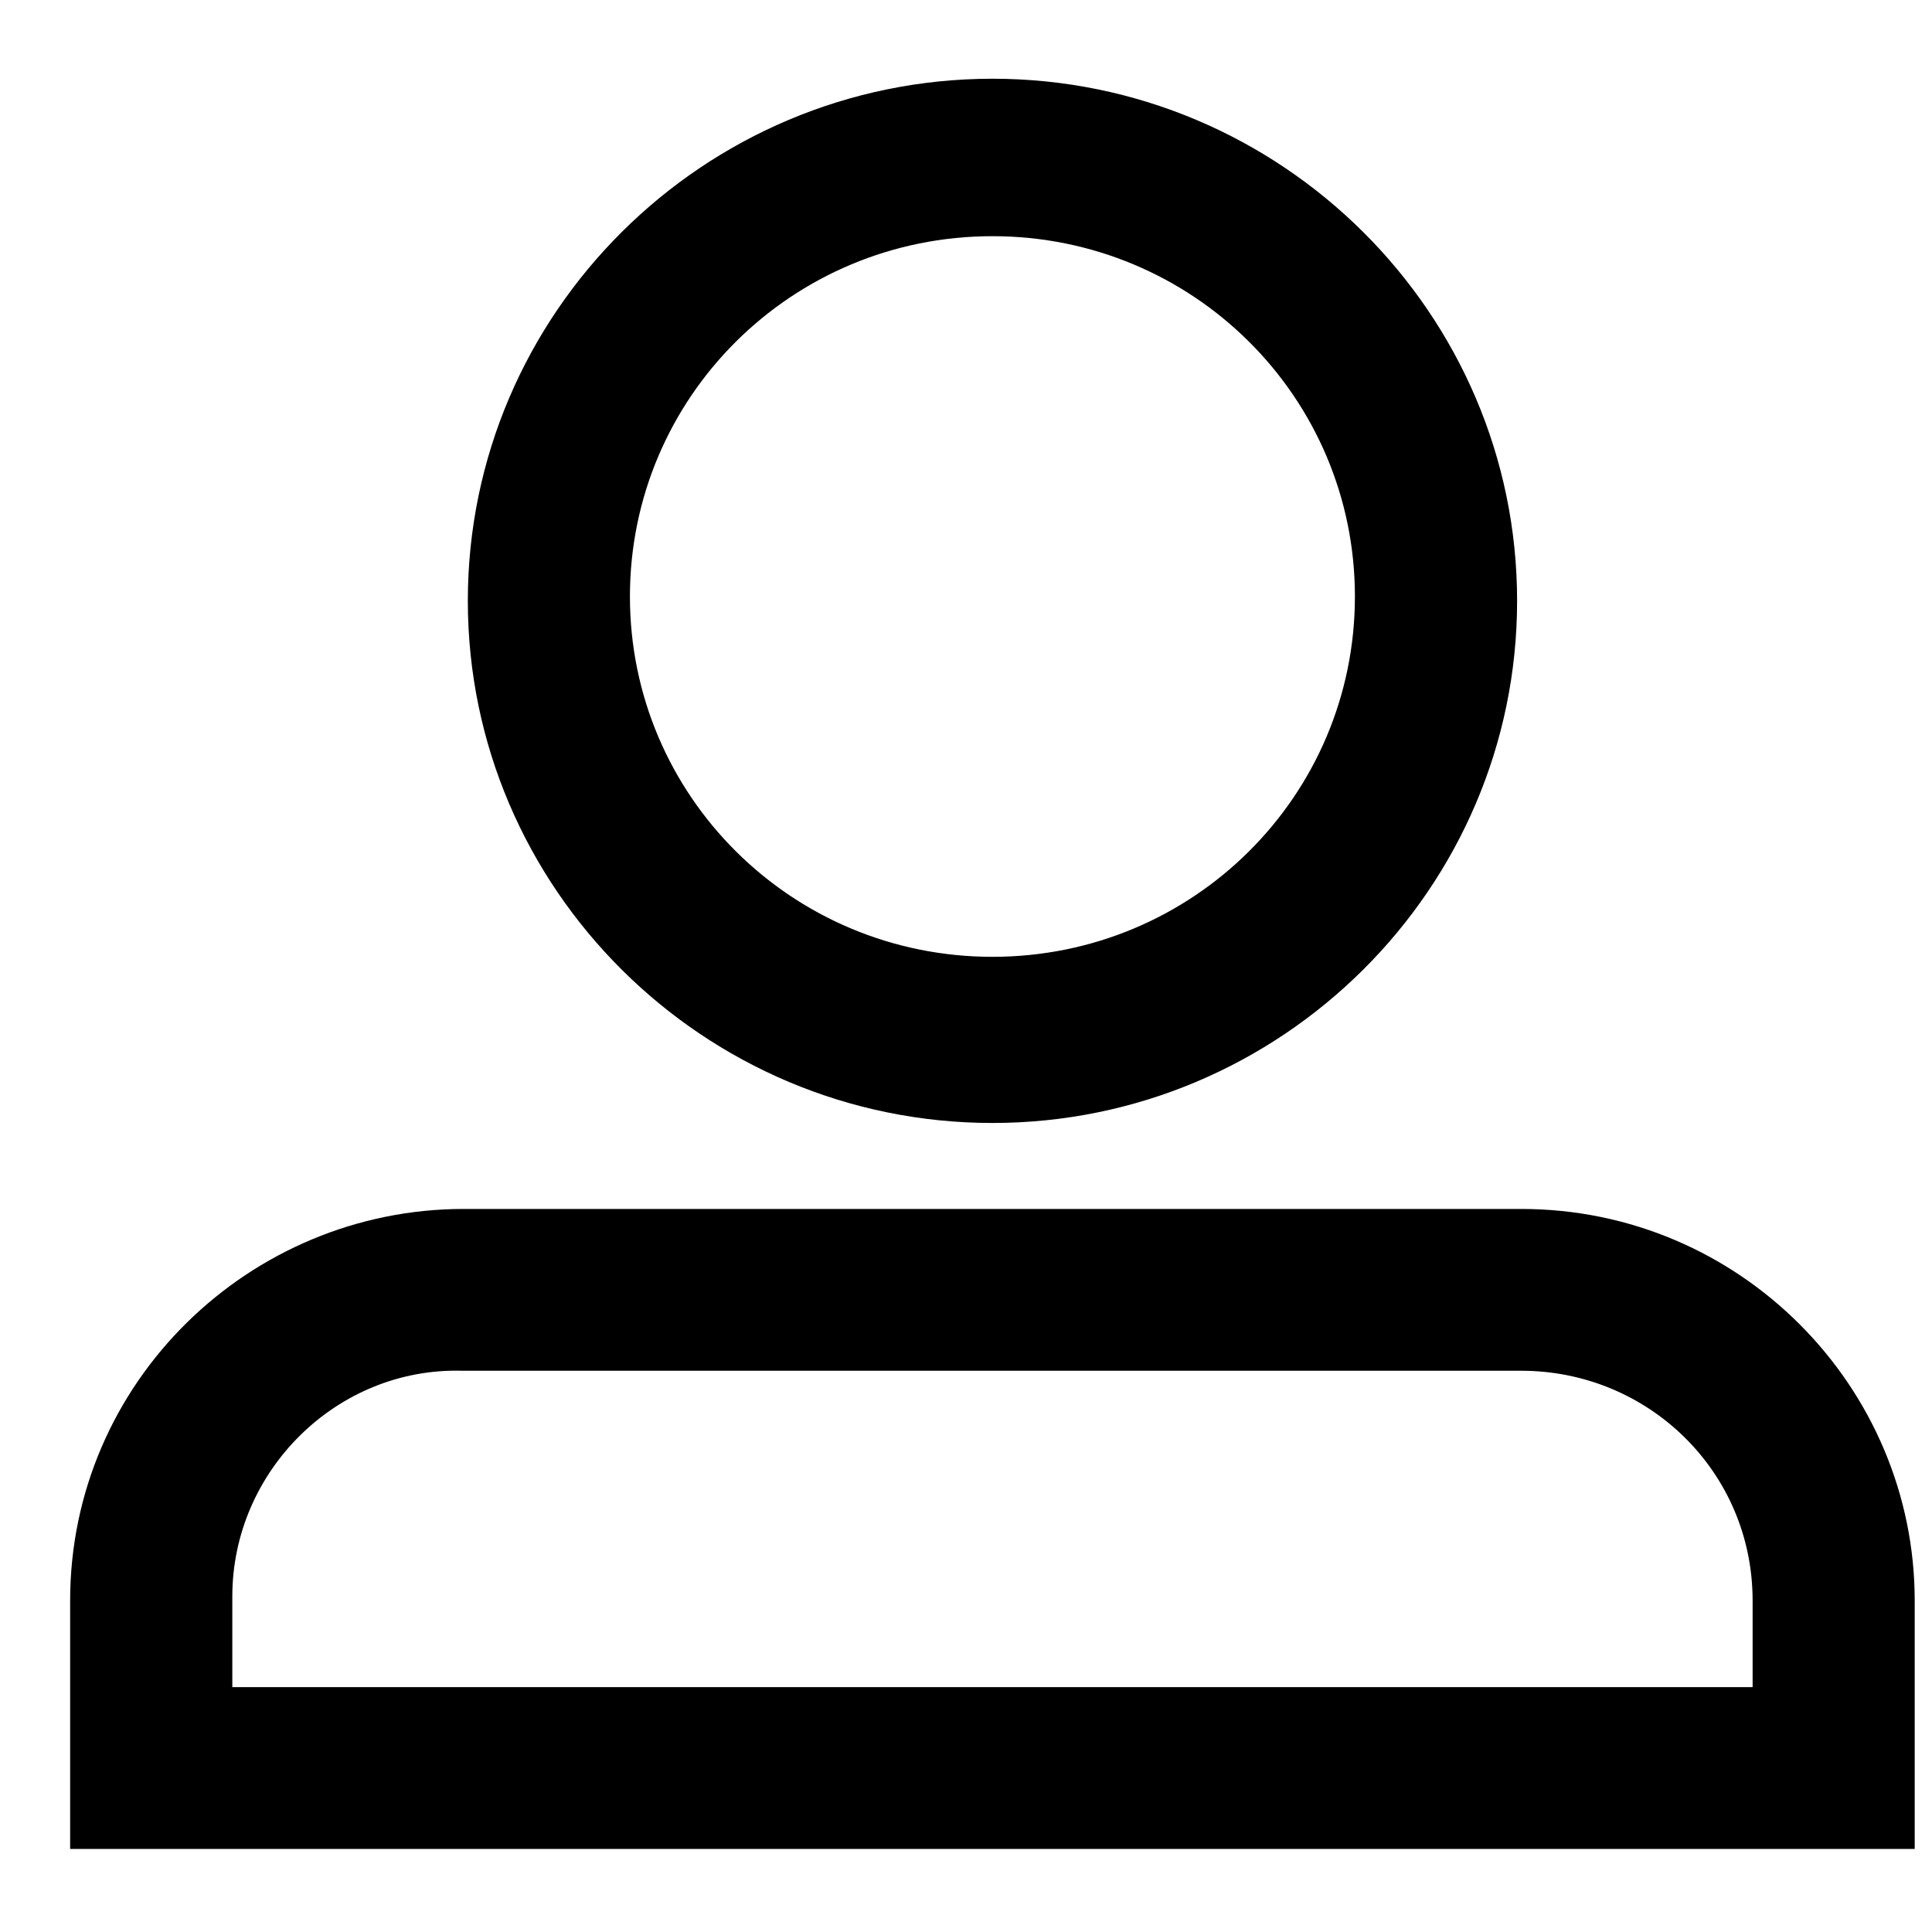 <svg
  width="24"
  height="24"
  viewBox="0 0 20 20"
  fill="none"
  xmlns="http://www.w3.org/2000/svg"
>
  <path
    fillRule="evenodd"
    clipRule="evenodd"
    d="M5.343 6.22C5.343 8.92 7.56 11.125 10.274 11.125C12.988 11.125 15.205 8.92 15.205 6.22C15.205 3.52 12.988 1.315 10.274 1.315C7.56 1.315 5.343 3.52 5.343 6.22ZM6.021 6.175C6.021 3.835 7.921 1.945 10.274 1.945C12.626 1.945 14.526 3.835 14.526 6.175C14.526 8.515 12.626 10.405 10.274 10.405C7.921 10.405 6.021 8.515 6.021 6.175Z"
    fill="black"
  />
  <path
    d="M10.274 10.625C7.833 10.625 5.843 8.641 5.843 6.22H4.843C4.843 9.199 7.286 11.625 10.274 11.625V10.625ZM14.705 6.22C14.705 8.641 12.714 10.625 10.274 10.625V11.625C13.262 11.625 15.705 9.199 15.705 6.22H14.705ZM10.274 1.815C12.714 1.815 14.705 3.799 14.705 6.22H15.705C15.705 3.241 13.262 0.815 10.274 0.815V1.815ZM5.843 6.22C5.843 3.799 7.833 1.815 10.274 1.815V0.815C7.286 0.815 4.843 3.241 4.843 6.22H5.843ZM10.274 1.445C7.648 1.445 5.521 3.556 5.521 6.175H6.521C6.521 4.114 8.195 2.445 10.274 2.445V1.445ZM15.026 6.175C15.026 3.556 12.9 1.445 10.274 1.445V2.445C12.353 2.445 14.026 4.114 14.026 6.175H15.026ZM10.274 10.905C12.9 10.905 15.026 8.794 15.026 6.175H14.026C14.026 8.236 12.353 9.905 10.274 9.905V10.905ZM5.521 6.175C5.521 8.794 7.648 10.905 10.274 10.905V9.905C8.195 9.905 6.521 8.236 6.521 6.175H5.521Z"
    fill="black"
  />
  <path
    fillRule="evenodd"
    clipRule="evenodd"
    d="M1.226 18.64H19.321V16.57C19.321 14.635 17.738 13.015 15.748 13.015H4.8C2.855 13.015 1.226 14.59 1.226 16.57V18.64ZM18.643 17.965H1.905V16.525C1.905 14.95 3.217 13.645 4.8 13.69H15.748C17.331 13.69 18.643 14.95 18.643 16.57V17.965Z"
    fill="black"
  />
  <path
    d="M19.321 18.64V19.14H19.821V18.64H19.321ZM1.226 18.64H0.726V19.14H1.226V18.64ZM1.905 17.965H1.405V18.465H1.905V17.965ZM18.643 17.965V18.465H19.143V17.965H18.643ZM4.8 13.69L4.786 14.19L4.793 14.19H4.8V13.69ZM19.321 18.14H1.226V19.14H19.321V18.14ZM18.821 16.57V18.64H19.821V16.57H18.821ZM15.748 13.515C17.46 13.515 18.821 14.91 18.821 16.57H19.821C19.821 14.361 18.016 12.515 15.748 12.515V13.515ZM4.8 13.515H15.748V12.515H4.8V13.515ZM1.726 16.57C1.726 14.873 3.124 13.515 4.8 13.515V12.515C2.585 12.515 0.726 14.307 0.726 16.57H1.726ZM1.726 18.64V16.57H0.726V18.64H1.726ZM1.905 18.465H18.643V17.465H1.905V18.465ZM1.405 16.525V17.965H2.405V16.525H1.405ZM4.814 13.19C2.943 13.137 1.405 14.674 1.405 16.525H2.405C2.405 15.226 3.49 14.153 4.786 14.19L4.814 13.19ZM15.748 13.19H4.8V14.19H15.748V13.19ZM19.143 16.57C19.143 14.666 17.599 13.19 15.748 13.19V14.19C17.062 14.19 18.143 15.234 18.143 16.57H19.143ZM19.143 17.965V16.57H18.143V17.965H19.143Z"
    fill="black"
  />
</svg>

